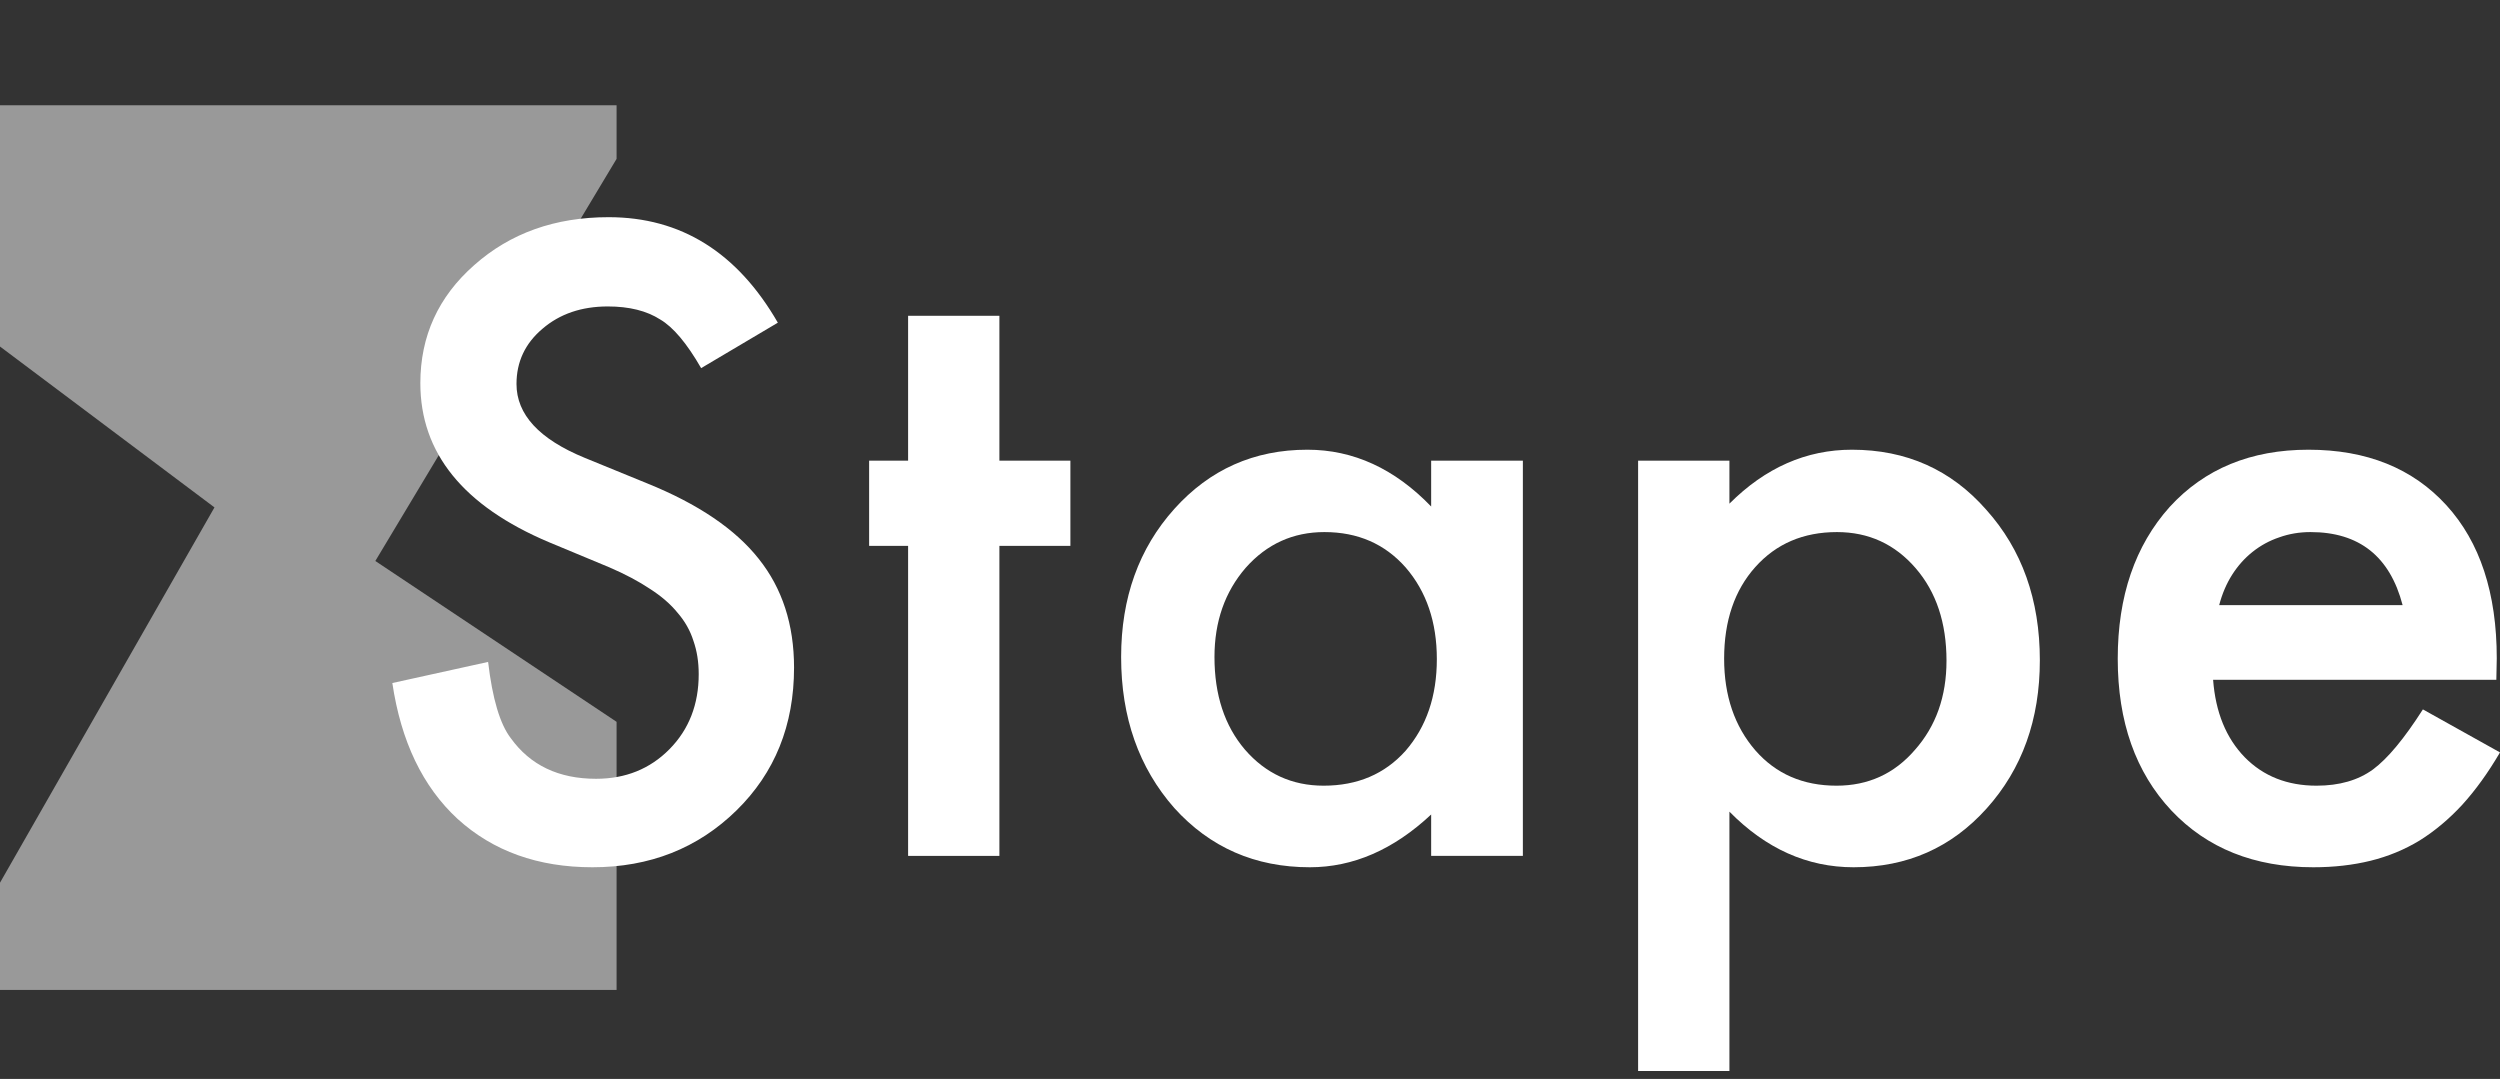 <svg width="95" height="41" viewBox="0 0 95 41" fill="none" xmlns="http://www.w3.org/2000/svg">
<rect x="0" y="0" width="95" height="41" fill="#333333" stroke="none"/>
<g clip-path="url(#clip0_1154_983)">
<path d="M23.43 6.037L14.262 21.318L23.43 27.43V37.617H0V33.543L8.15 19.281L0 13.168V4H23.43V6.037Z" fill="white" fill-opacity="0.5"/>
<path d="M29.558 12.262L26.643 13.989C26.099 13.043 25.579 12.427 25.086 12.139C24.572 11.81 23.909 11.645 23.097 11.645C22.099 11.645 21.272 11.928 20.614 12.493C19.956 13.049 19.627 13.748 19.627 14.591C19.627 15.752 20.491 16.688 22.218 17.397L24.592 18.368C26.525 19.15 27.939 20.106 28.833 21.237C29.727 22.357 30.174 23.735 30.174 25.369C30.174 27.559 29.445 29.368 27.985 30.797C26.515 32.236 24.69 32.956 22.511 32.956C20.445 32.956 18.738 32.344 17.391 31.121C16.065 29.897 15.238 28.175 14.909 25.955L18.548 25.153C18.712 26.551 19 27.518 19.411 28.052C20.151 29.08 21.231 29.594 22.649 29.594C23.77 29.594 24.7 29.219 25.441 28.468C26.181 27.718 26.551 26.767 26.551 25.616C26.551 25.153 26.484 24.732 26.35 24.351C26.227 23.961 26.026 23.606 25.749 23.287C25.482 22.958 25.132 22.655 24.7 22.378C24.269 22.09 23.755 21.817 23.158 21.56L20.861 20.604C17.602 19.227 15.973 17.212 15.973 14.56C15.973 12.771 16.656 11.275 18.023 10.072C19.391 8.859 21.092 8.253 23.128 8.253C25.872 8.253 28.016 9.589 29.558 12.262Z" fill="white"/>
<path d="M37.977 20.743V32.524H34.508V20.743H33.027V17.505H34.508V12H37.977V17.505H40.675V20.743H37.977Z" fill="white"/>
<path d="M54.384 17.505H57.869V32.524H54.384V30.951C52.955 32.288 51.418 32.956 49.773 32.956C47.697 32.956 45.98 32.205 44.623 30.704C43.276 29.173 42.603 27.261 42.603 24.968C42.603 22.717 43.276 20.841 44.623 19.34C45.97 17.839 47.656 17.089 49.681 17.089C51.428 17.089 52.996 17.808 54.384 19.247V17.505ZM46.15 24.968C46.15 26.407 46.535 27.579 47.306 28.484C48.098 29.399 49.095 29.856 50.297 29.856C51.583 29.856 52.621 29.414 53.412 28.53C54.204 27.615 54.6 26.454 54.6 25.045C54.6 23.637 54.204 22.475 53.412 21.56C52.621 20.666 51.593 20.219 50.328 20.219C49.136 20.219 48.139 20.671 47.337 21.576C46.545 22.491 46.15 23.622 46.15 24.968Z" fill="white"/>
<path d="M65.718 40.697H62.248V17.505H65.718V19.139C67.085 17.772 68.637 17.089 70.374 17.089C72.441 17.089 74.142 17.849 75.478 19.371C76.835 20.882 77.514 22.789 77.514 25.091C77.514 27.343 76.841 29.219 75.494 30.72C74.157 32.21 72.472 32.956 70.436 32.956C68.678 32.956 67.105 32.252 65.718 30.843V40.697ZM73.967 25.107C73.967 23.668 73.577 22.496 72.795 21.591C72.004 20.676 71.007 20.219 69.804 20.219C68.529 20.219 67.496 20.661 66.704 21.545C65.913 22.429 65.517 23.591 65.517 25.03C65.517 26.438 65.913 27.6 66.704 28.515C67.486 29.409 68.514 29.856 69.788 29.856C70.991 29.856 71.983 29.404 72.764 28.499C73.566 27.595 73.967 26.464 73.967 25.107Z" fill="white"/>
<path d="M94.861 25.832H84.098C84.191 27.065 84.592 28.047 85.301 28.777C86.01 29.497 86.92 29.856 88.03 29.856C88.894 29.856 89.608 29.651 90.174 29.239C90.729 28.828 91.361 28.068 92.07 26.957L95 28.592C94.548 29.363 94.07 30.026 93.566 30.581C93.062 31.126 92.523 31.578 91.947 31.938C91.371 32.288 90.749 32.544 90.081 32.709C89.413 32.873 88.688 32.956 87.907 32.956C85.666 32.956 83.867 32.236 82.51 30.797C81.153 29.348 80.474 27.425 80.474 25.03C80.474 22.655 81.132 20.733 82.448 19.263C83.774 17.813 85.532 17.089 87.722 17.089C89.932 17.089 91.68 17.793 92.965 19.201C94.239 20.599 94.877 22.537 94.877 25.014L94.861 25.832ZM91.299 22.994C90.816 21.144 89.649 20.219 87.799 20.219C87.377 20.219 86.982 20.286 86.612 20.419C86.242 20.543 85.902 20.728 85.594 20.974C85.296 21.211 85.039 21.499 84.823 21.838C84.607 22.177 84.442 22.563 84.329 22.994H91.299Z" fill="white"/>
</g>
<defs>
<clipPath id="clip0_1154_983">
<rect width="95" height="41" fill="white"/>
</clipPath>
</defs>
</svg>
